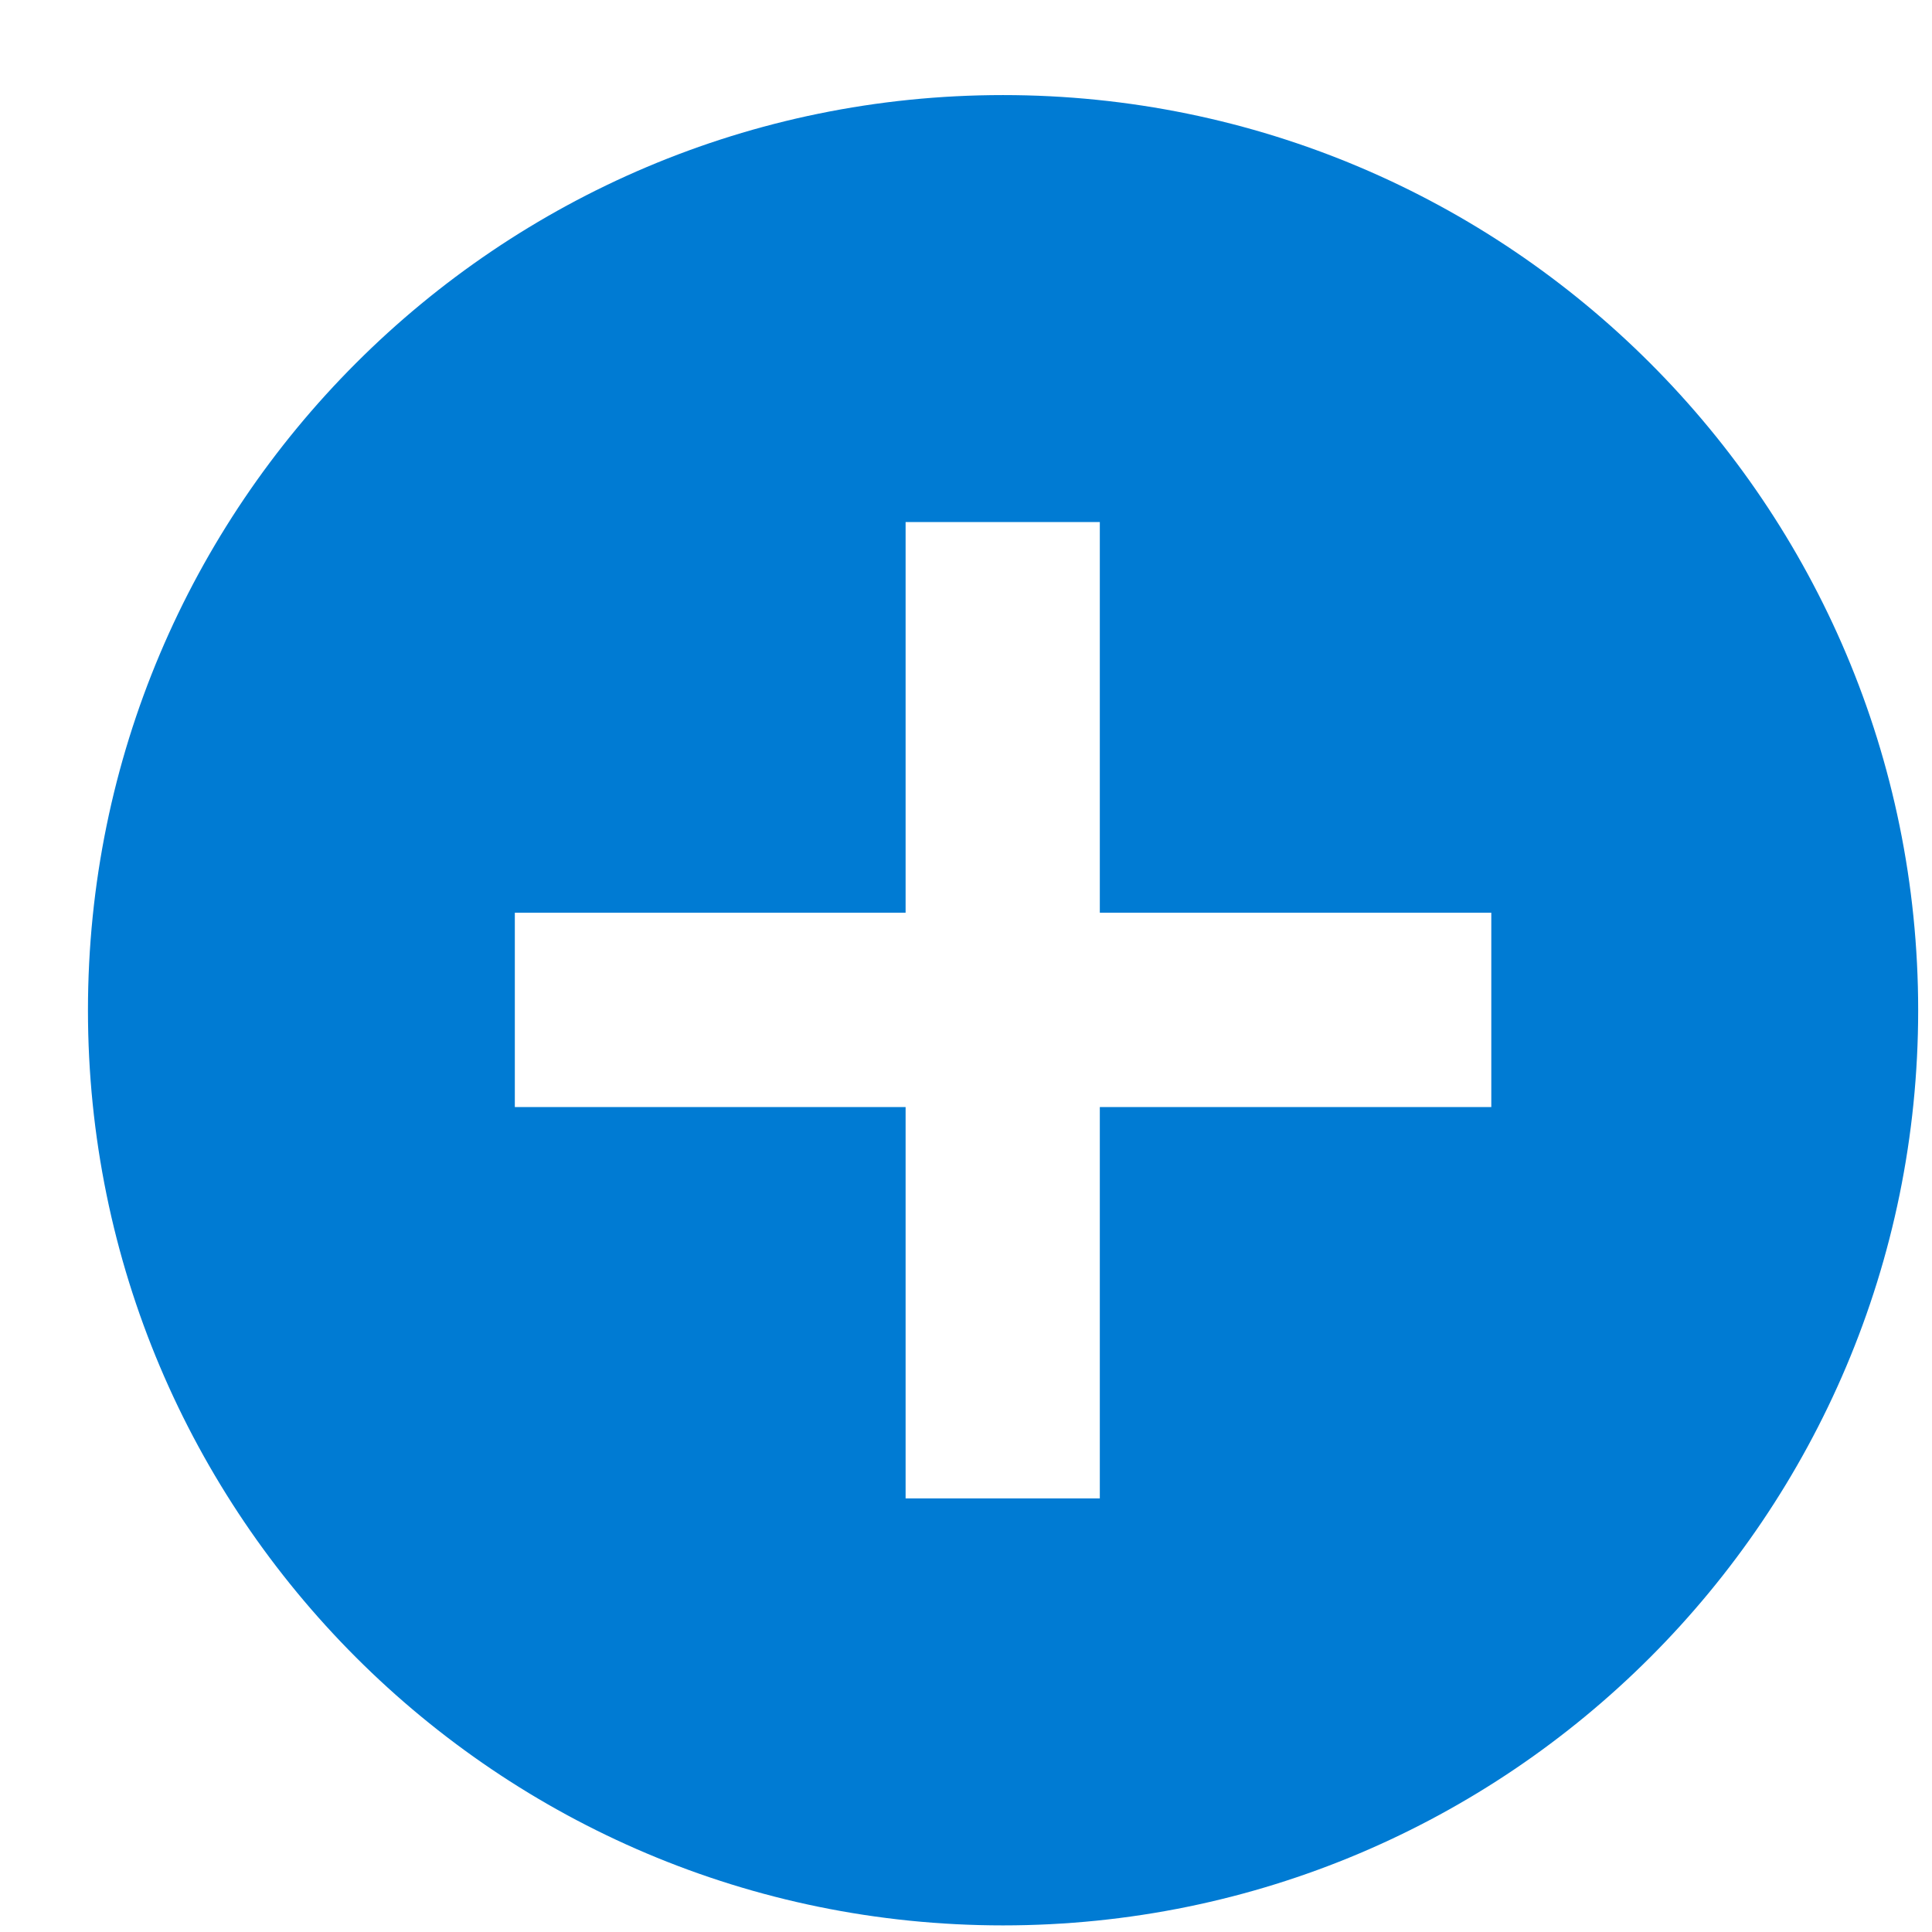 <svg width="19" height="19" viewBox="0 0 19 19" fill="none" xmlns="http://www.w3.org/2000/svg">
<path fill-rule="evenodd" clip-rule="evenodd" d="M9.864 18.935C14.835 18.935 18.864 14.906 18.864 9.935C18.864 4.965 14.835 0.935 9.864 0.935C4.894 0.935 0.865 4.965 0.865 9.935C0.865 14.906 4.894 18.935 9.864 18.935ZM8.906 10.887V14.736H10.816V10.887H14.666V8.976H10.816V5.134H8.906V8.976H5.063V10.887H8.906Z" fill="#007BD3"/>
</svg>
